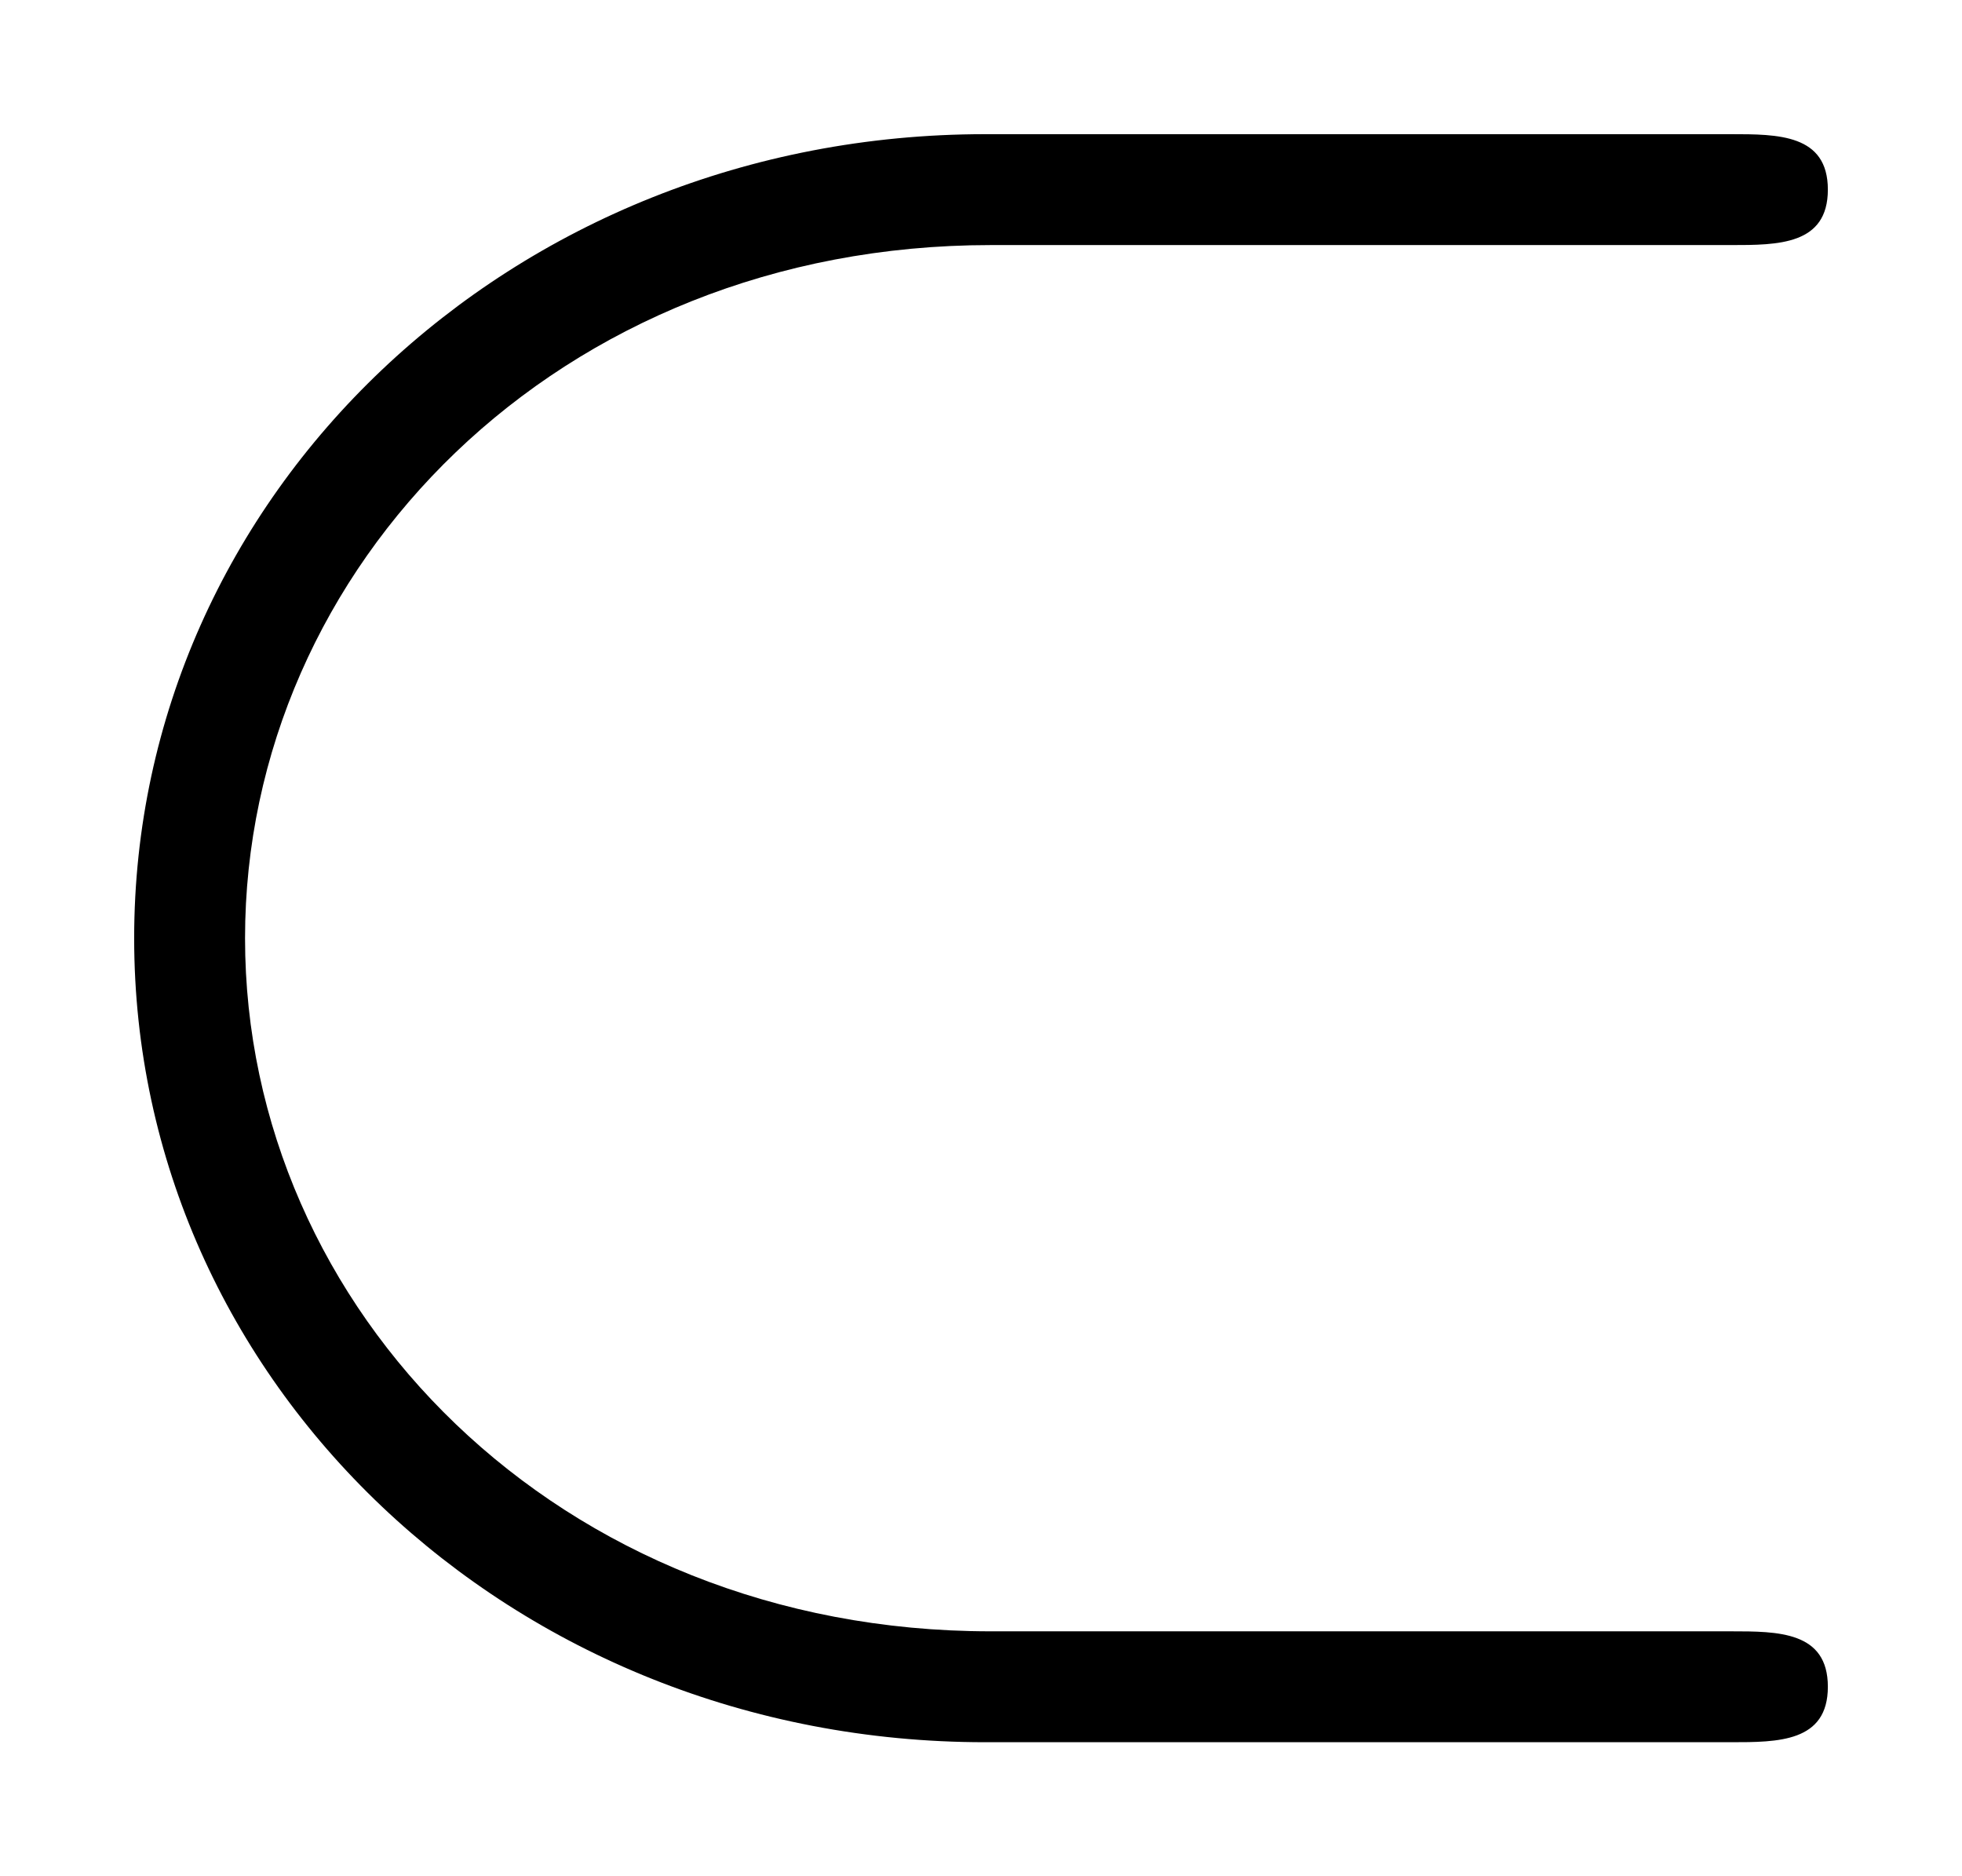 <svg xmlns="http://www.w3.org/2000/svg" xmlns:xlink="http://www.w3.org/1999/xlink" xmlns:inkscape="http://www.inkscape.org/namespaces/inkscape" version="1.1" width="13.528" height="12.935" viewBox="0 0 14.625 13.984">
<defs>
<clipPath id="clip_1">
<path transform="matrix(1,0,0,-1,-101.144,652.457)" d="M101.144 638.473H115.769V652.457H101.144Z" clip-rule="evenodd"/>
</clipPath>
<path id="font_2_3" d="M.659 .5C.676 .5 .694 .5 .694 .52 .694 .54 .676 .54 .659 .54H.39C.219 .54 .083 .41 .083 .25 .083 .09 .219-.04 .39-.04H.659C.676-.04 .694-.04 .694-.02 .694 0 .676 0 .659 0H.392C.236 0 .123 .116 .123 .25 .123 .384 .236 .5 .392 .5H.659Z"/>
</defs>
<g clip-path="url(#clip_1)">
<use data-text="&#x2282;" xlink:href="#font_2_3" transform="matrix(20.663,0,0,-20.663,-.715,12.158)"/>
</g>
</svg>
